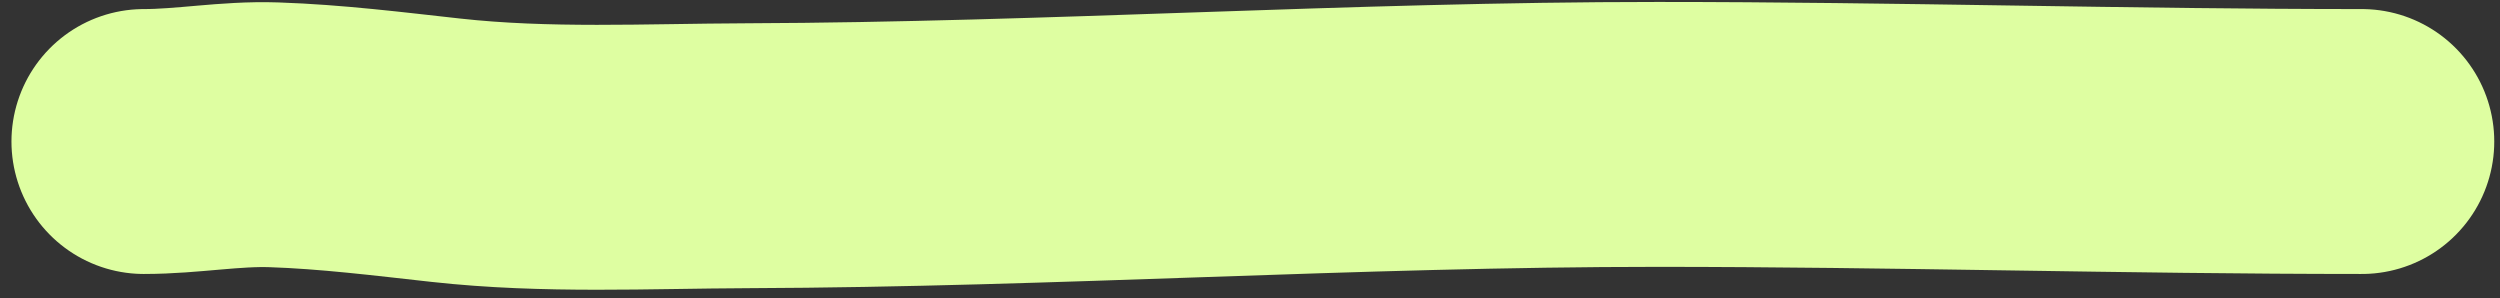 <?xml version="1.0" encoding="UTF-8"?> <svg xmlns="http://www.w3.org/2000/svg" width="151" height="18" viewBox="0 0 151 18" fill="none"><rect x="0" y="0" width="151" height="18" fill="#333333" stroke="none"/><path d="M8.692 8.548C11.327 8.548 13.897 8.054 16.54 8.142C20.012 8.258 23.467 8.691 26.916 9.072C33.02 9.747 39.063 9.429 45.188 9.406C63.514 9.338 81.782 8.118 100.122 8.118C114.333 8.118 128.472 8.548 142.653 8.548" stroke="#DEFEA1" stroke-width="16" stroke-linecap="round"></path></svg> 